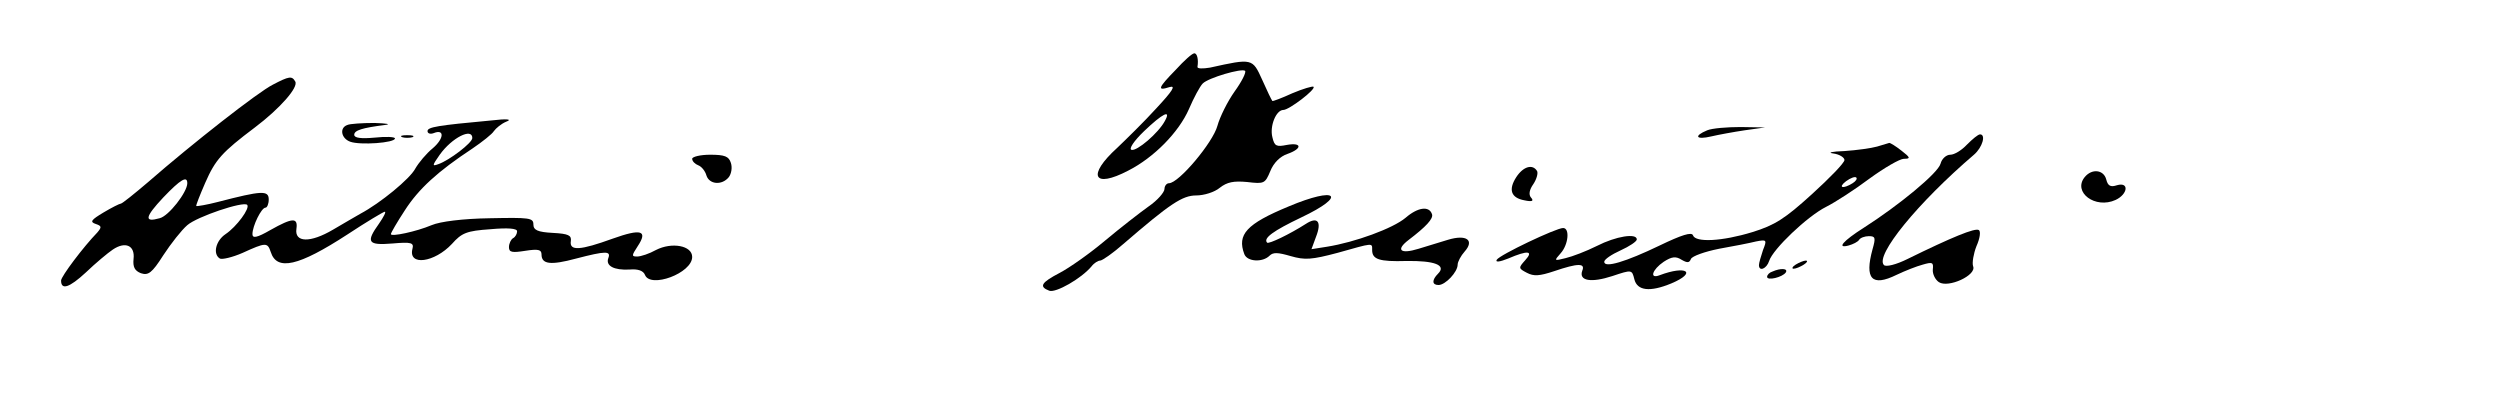 <?xml version="1.0" standalone="no"?>
<!DOCTYPE svg PUBLIC "-//W3C//DTD SVG 20010904//EN"
 "http://www.w3.org/TR/2001/REC-SVG-20010904/DTD/svg10.dtd">
<svg version="1.0" xmlns="http://www.w3.org/2000/svg"
 width="614pt" height="98pt" viewBox="0 0 614 98"
 preserveAspectRatio="xMidYMid meet">

<g transform="translate(0,98) scale(0.1,-0.1)"
fill="#000000" stroke="none">
<path d="M2888 809 c-44 -45 -47 -53 -16 -43 17 5 8 -9 -32 -52 -30 -33 -74
-76 -96 -97 -75 -68 -59 -101 27 -56 63 32 124 94 149 151 12 28 27 56 34 63
14 14 96 38 104 31 3 -4 -8 -26 -26 -51 -17 -24 -36 -62 -42 -84 -11 -41 -95
-141 -119 -141 -6 0 -11 -7 -11 -14 0 -8 -17 -28 -39 -43 -21 -15 -70 -53
-107 -84 -38 -32 -88 -67 -111 -79 -46 -24 -52 -34 -26 -44 16 -6 79 30 104
60 6 8 16 14 21 14 5 0 31 18 56 40 116 100 146 120 180 120 19 0 45 8 58 19
18 14 34 17 67 14 42 -5 44 -4 57 27 8 20 24 36 42 42 37 13 36 29 -2 22 -25
-5 -30 -3 -35 19 -7 27 9 67 27 67 14 0 81 51 74 57 -2 2 -26 -5 -52 -16 -26
-12 -48 -20 -49 -19 -2 2 -13 25 -25 52 -24 53 -24 53 -128 30 -18 -3 -32 -3
-31 2 3 18 -1 34 -8 33 -5 0 -25 -18 -45 -40z m-27 -126 c-16 -30 -69 -75 -82
-71 -7 2 5 21 31 46 46 44 67 54 51 25z"/>
<path d="M670 772 c-36 -18 -197 -144 -306 -239 -34 -29 -64 -53 -67 -53 -3 0
-23 -10 -43 -22 -30 -18 -34 -23 -19 -28 15 -5 15 -8 4 -21 -34 -35 -89 -108
-89 -118 0 -24 20 -18 61 20 24 23 54 48 66 56 31 21 55 10 51 -23 -2 -20 3
-29 18 -35 18 -6 27 0 55 44 19 29 45 62 59 74 24 21 137 59 147 50 8 -8 -26
-54 -53 -72 -24 -16 -32 -49 -14 -60 5 -3 31 3 56 14 57 26 61 26 69 2 15 -47
68 -35 188 43 47 31 89 56 92 56 4 0 -3 -13 -14 -29 -33 -46 -28 -54 33 -49
46 4 53 2 49 -13 -11 -43 54 -34 97 12 24 27 36 32 94 36 44 4 66 2 66 -5 0
-6 -4 -14 -10 -17 -5 -3 -10 -13 -10 -22 0 -13 8 -14 40 -9 32 5 40 3 40 -9 0
-24 22 -27 85 -10 73 19 86 19 79 1 -7 -19 14 -30 52 -28 21 2 34 -3 38 -13
13 -34 116 4 116 44 0 28 -50 37 -89 17 -16 -9 -37 -16 -46 -16 -14 0 -14 2 1
25 26 39 9 44 -61 19 -80 -29 -107 -31 -103 -6 2 14 -6 18 -44 20 -38 2 -48 7
-48 21 0 16 -10 17 -107 15 -66 -1 -122 -8 -143 -17 -38 -16 -100 -29 -100
-22 0 3 15 29 34 58 34 53 81 96 166 152 25 17 49 36 53 43 5 7 18 18 30 23
16 6 4 8 -38 3 -130 -12 -155 -16 -155 -26 0 -6 7 -8 15 -5 27 11 26 -13 -2
-37 -16 -13 -35 -36 -43 -50 -13 -25 -86 -85 -135 -111 -11 -6 -41 -24 -67
-39 -56 -33 -95 -32 -90 2 4 28 -9 28 -64 -3 -33 -19 -44 -21 -44 -10 0 20 22
65 32 65 4 0 8 9 8 20 0 23 -17 22 -125 -6 -27 -7 -51 -11 -53 -10 -1 2 9 27
22 57 25 57 41 75 122 136 61 46 108 99 99 113 -8 14 -15 13 -55 -8z m490
-131 c0 -12 -57 -55 -83 -64 -16 -6 -16 -4 3 23 30 42 80 67 80 41z m-700
-111 c0 -22 -46 -81 -68 -86 -39 -11 -36 3 9 51 43 45 59 54 59 35z"/>
<path d="M853 673 c-20 -7 -15 -33 7 -41 24 -9 110 -3 110 8 0 4 -22 5 -50 2
-33 -3 -50 -1 -50 7 0 11 20 17 75 24 17 2 5 4 -25 5 -30 0 -61 -2 -67 -5z"/>
<path d="M4193 660 c-34 -14 -28 -24 10 -15 17 4 55 11 82 15 l50 7 -60 1
c-33 0 -70 -3 -82 -8z"/>
<path d="M988 643 c6 -2 18 -2 25 0 6 3 1 5 -13 5 -14 0 -19 -2 -12 -5z"/>
<path d="M4831 625 c-13 -14 -31 -25 -41 -25 -10 0 -21 -10 -24 -22 -6 -23
-102 -102 -188 -157 -52 -33 -68 -52 -38 -44 11 3 23 9 26 14 3 5 14 9 24 9
16 0 17 -4 9 -32 -20 -73 -2 -93 59 -63 21 10 49 21 64 25 24 7 27 6 25 -12
-1 -11 6 -25 15 -31 23 -15 93 17 84 39 -3 8 1 31 8 49 9 20 11 37 6 40 -9 6
-67 -18 -175 -71 -28 -14 -53 -20 -58 -15 -23 23 83 153 221 271 21 18 30 50
15 50 -5 0 -19 -12 -32 -25z"/>
<path d="M4610 620 c-14 -4 -50 -9 -80 -11 -31 -1 -43 -4 -27 -6 15 -2 27 -10
27 -16 0 -7 -36 -44 -80 -84 -66 -60 -91 -76 -146 -93 -75 -23 -140 -26 -146
-8 -3 9 -28 1 -82 -25 -83 -40 -136 -56 -136 -40 0 6 18 18 40 28 22 10 40 22
40 27 0 16 -51 8 -98 -16 -26 -13 -60 -26 -77 -30 -28 -7 -29 -7 -12 12 19 21
23 62 6 62 -17 0 -156 -66 -163 -78 -4 -7 8 -5 28 3 49 21 63 19 42 -4 -17
-19 -17 -20 4 -31 17 -9 31 -8 67 4 59 20 77 20 69 1 -9 -25 22 -30 74 -13 48
16 48 16 54 -8 7 -28 38 -32 91 -10 64 27 37 45 -29 20 -26 -10 -18 14 10 33
20 13 30 14 44 5 14 -8 19 -8 23 2 3 7 34 18 69 25 34 6 75 14 91 18 26 5 27
4 17 -21 -5 -15 -10 -32 -10 -37 0 -17 19 -9 25 10 9 29 94 110 140 133 22 11
70 42 106 69 37 27 75 49 85 49 17 0 16 3 -6 20 -14 11 -27 19 -30 19 -3 -1
-16 -5 -30 -9z m-60 -90 c-24 -15 -37 -11 -16 5 11 8 22 12 25 9 3 -3 -1 -9
-9 -14z"/>
<path d="M1700 590 c0 -6 7 -13 15 -16 8 -3 17 -14 20 -25 7 -22 38 -25 55 -4
6 8 9 23 5 35 -5 16 -15 20 -51 20 -24 0 -44 -5 -44 -10z"/>
<path d="M3724 545 c-20 -31 -13 -51 20 -57 19 -4 24 -2 16 7 -6 7 -4 19 6 33
8 12 12 27 9 32 -11 18 -34 11 -51 -15z"/>
<path d="M5120 545 c-30 -37 26 -79 76 -56 30 14 34 45 3 36 -15 -5 -22 -2
-26 14 -6 24 -35 28 -53 6z"/>
<path d="M3165 473 c-104 -43 -127 -69 -109 -117 7 -19 45 -21 62 -4 9 9 21 8
52 -1 35 -10 51 -9 115 8 89 25 85 25 85 7 0 -23 17 -29 84 -27 69 1 99 -10
78 -31 -16 -16 -15 -28 1 -28 17 0 47 32 47 50 0 7 8 22 17 32 25 28 5 43 -41
29 -20 -6 -52 -16 -72 -22 -45 -14 -57 -3 -24 22 42 32 61 52 57 63 -7 21 -35
17 -65 -9 -31 -26 -124 -60 -193 -71 l-38 -6 11 30 c15 38 4 51 -25 32 -39
-25 -91 -50 -95 -46 -10 11 15 29 84 62 114 54 88 77 -31 27z"/>
<path d="M4410 330 c-8 -5 -10 -10 -5 -10 6 0 17 5 25 10 8 5 11 10 5 10 -5 0
-17 -5 -25 -10z"/>
<path d="M4353 313 c-7 -2 -13 -8 -13 -13 0 -10 38 -1 46 11 6 10 -13 11 -33
2z"/>
</g>
</svg>
